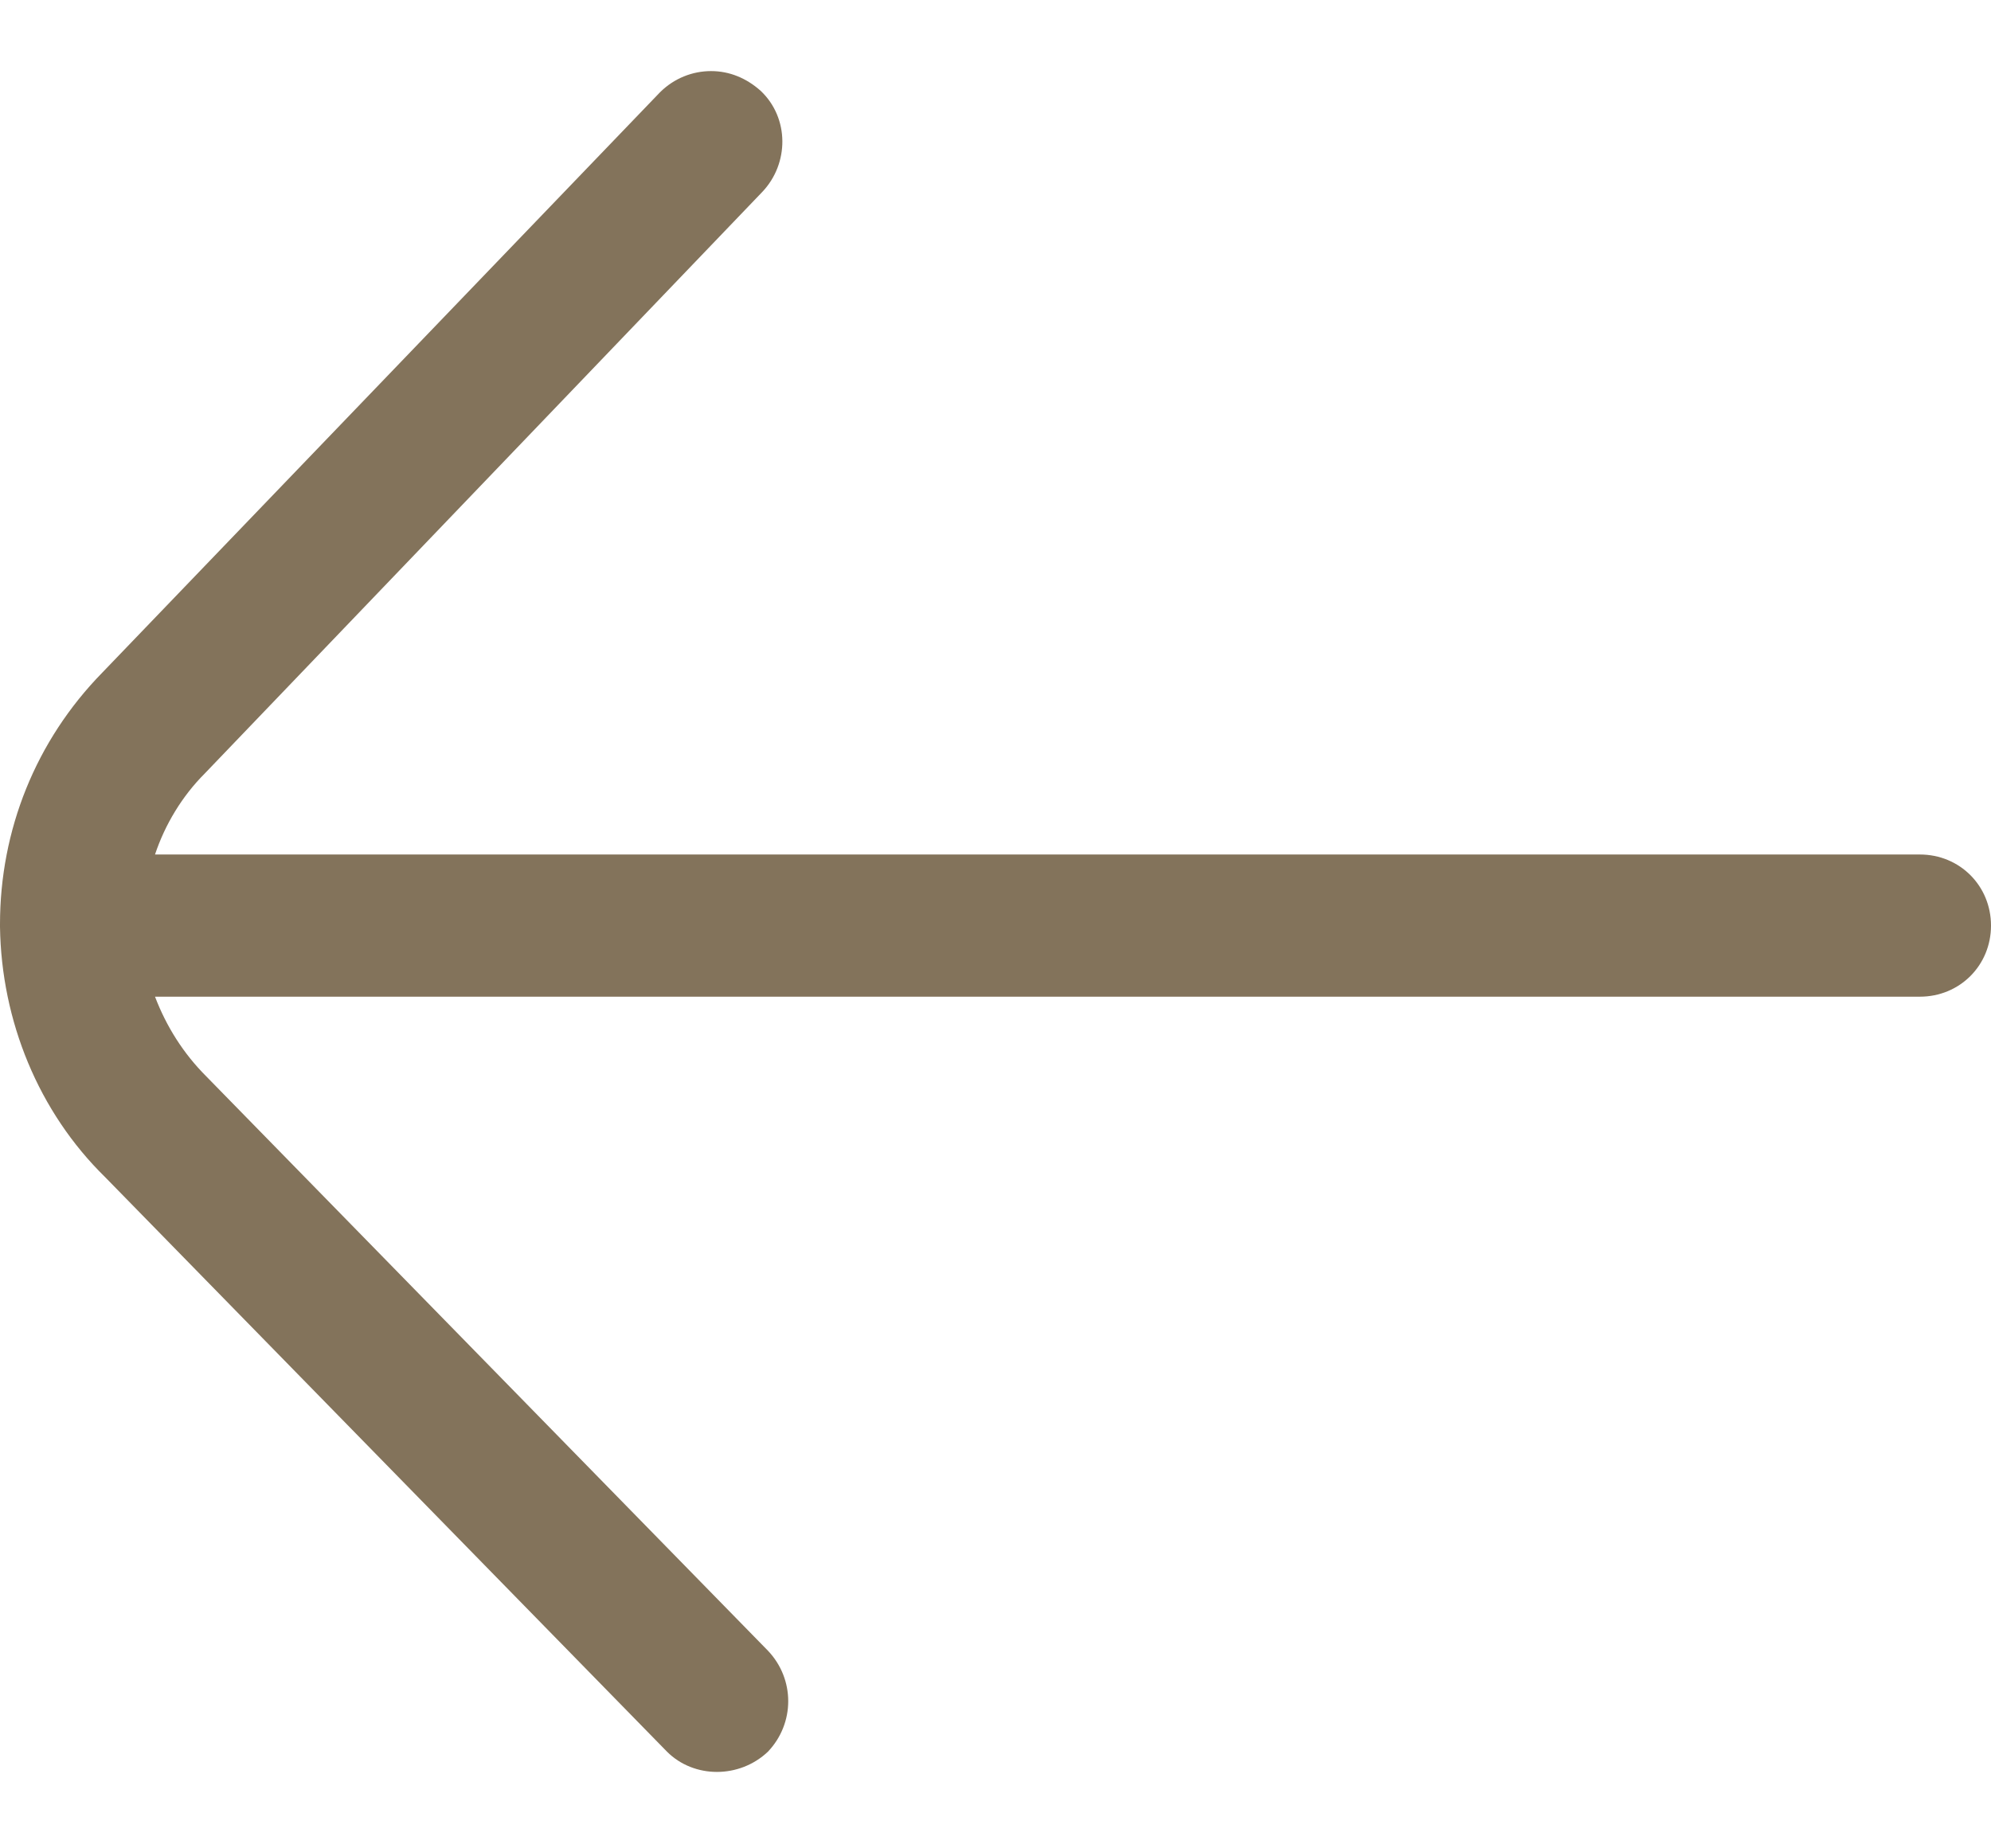 <svg xmlns="http://www.w3.org/2000/svg" width="14" height="13" viewBox="0 0 14 13" fill="none"><path d="M5.21258e-07 6.5C5.78957e-07 5.84 0.25 5.21 0.72 4.73L4.64 0.65C4.74 0.55 4.87 0.5 5 0.5C5.13 0.5 5.25 0.55 5.35 0.64C5.55 0.83 5.55 1.15 5.36 1.35L1.44 5.44C1.28 5.6 1.16 5.8 1.09 6.01L13.5 6.01C13.78 6.01 14 6.23 14 6.51C14 6.79 13.78 7.01 13.5 7.01L1.09 7.01C1.17 7.22 1.29 7.41 1.45 7.57L5.4 11.61C5.59 11.81 5.59 12.12 5.4 12.32C5.2 12.51 4.88 12.51 4.69 12.32L0.74 8.28C0.27 7.82 0.01 7.18 5.1951e-07 6.52L5.21258e-07 6.5Z" fill="#83735B"></path></svg>